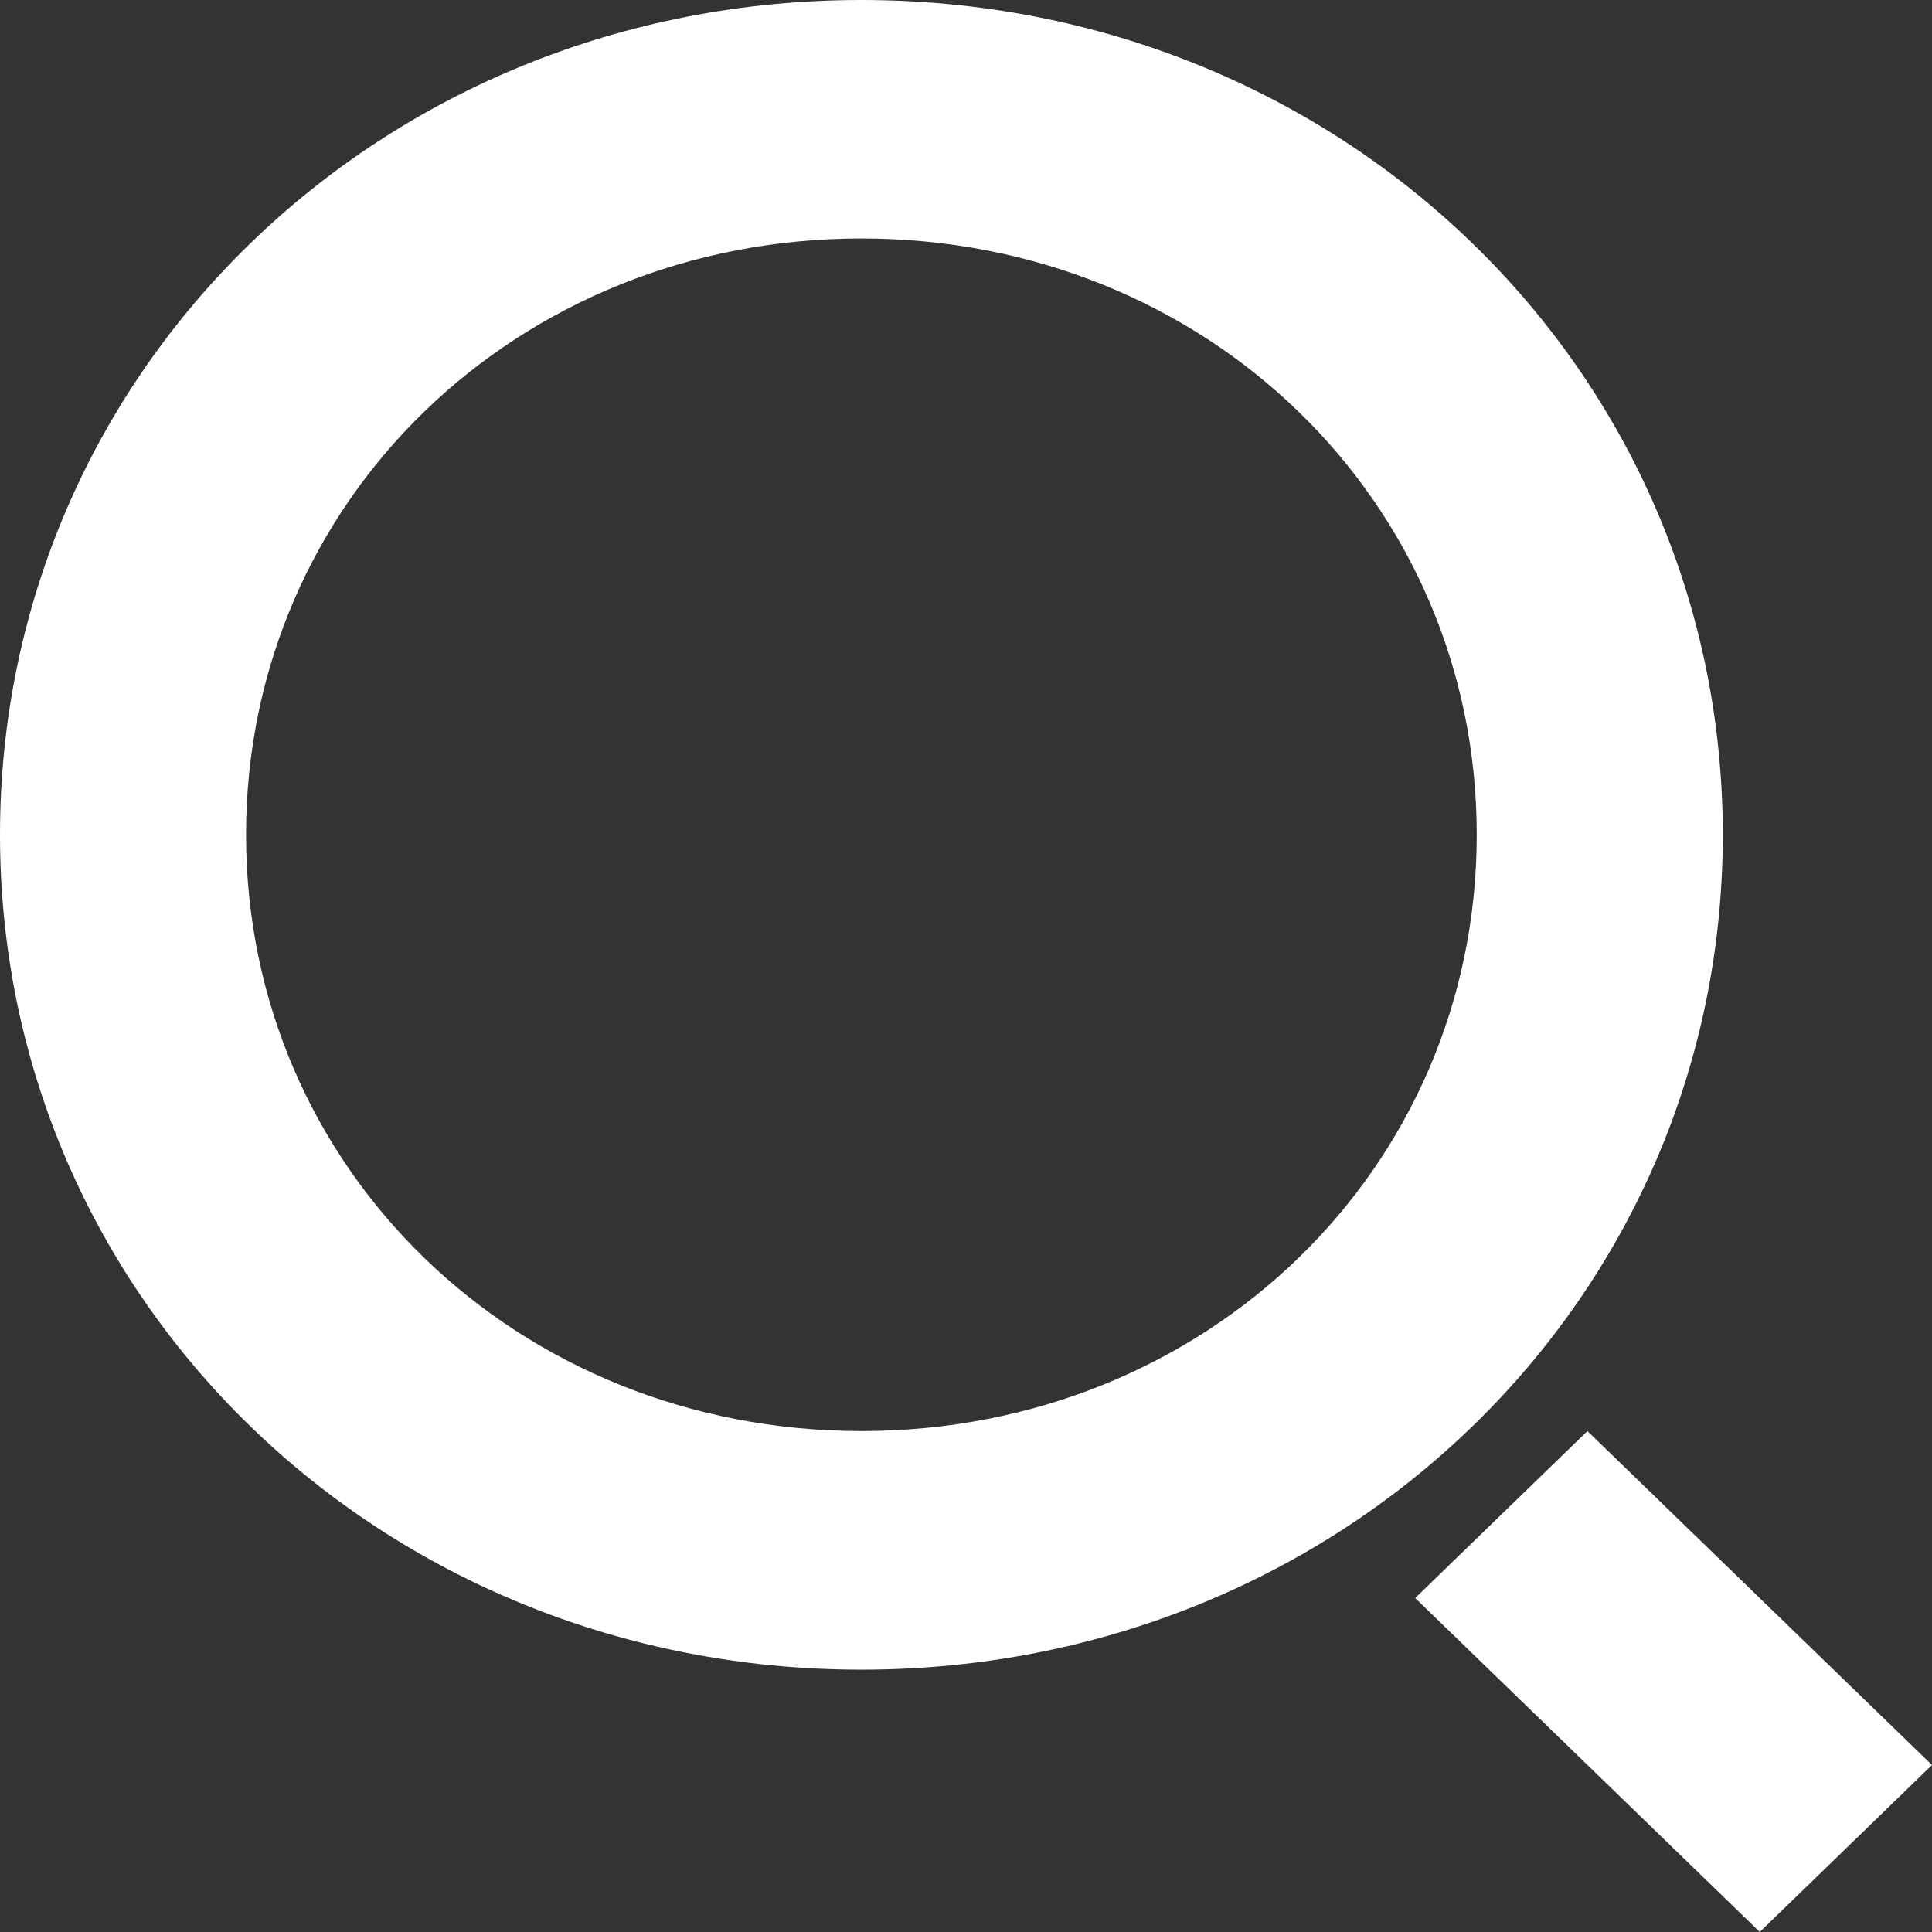 <svg width="14" height="14" viewBox="0 0 14 14" fill="none" xmlns="http://www.w3.org/2000/svg">
<rect x="0" y="0" width="14" height="14" fill="#333333" stroke="none"/>
<path d="M6.242 12.099C2.764 12.099 -2.08997e-08 9.42 0 6.049C2.08997e-08 2.679 2.764 -2.02546e-08 6.242 0C9.72 2.02546e-08 12.484 2.679 12.484 6.049C12.484 9.42 9.72 12.099 6.242 12.099ZM6.242 10.37C8.739 10.37 10.701 8.469 10.701 6.049C10.701 3.63 8.739 1.728 6.242 1.728C3.745 1.728 1.783 3.63 1.783 6.049C1.783 8.469 3.745 10.37 6.242 10.37ZM11.503 10.37L14 12.79L12.752 14L10.255 11.58L11.503 10.37Z" fill="#ffffff"/>
</svg>

